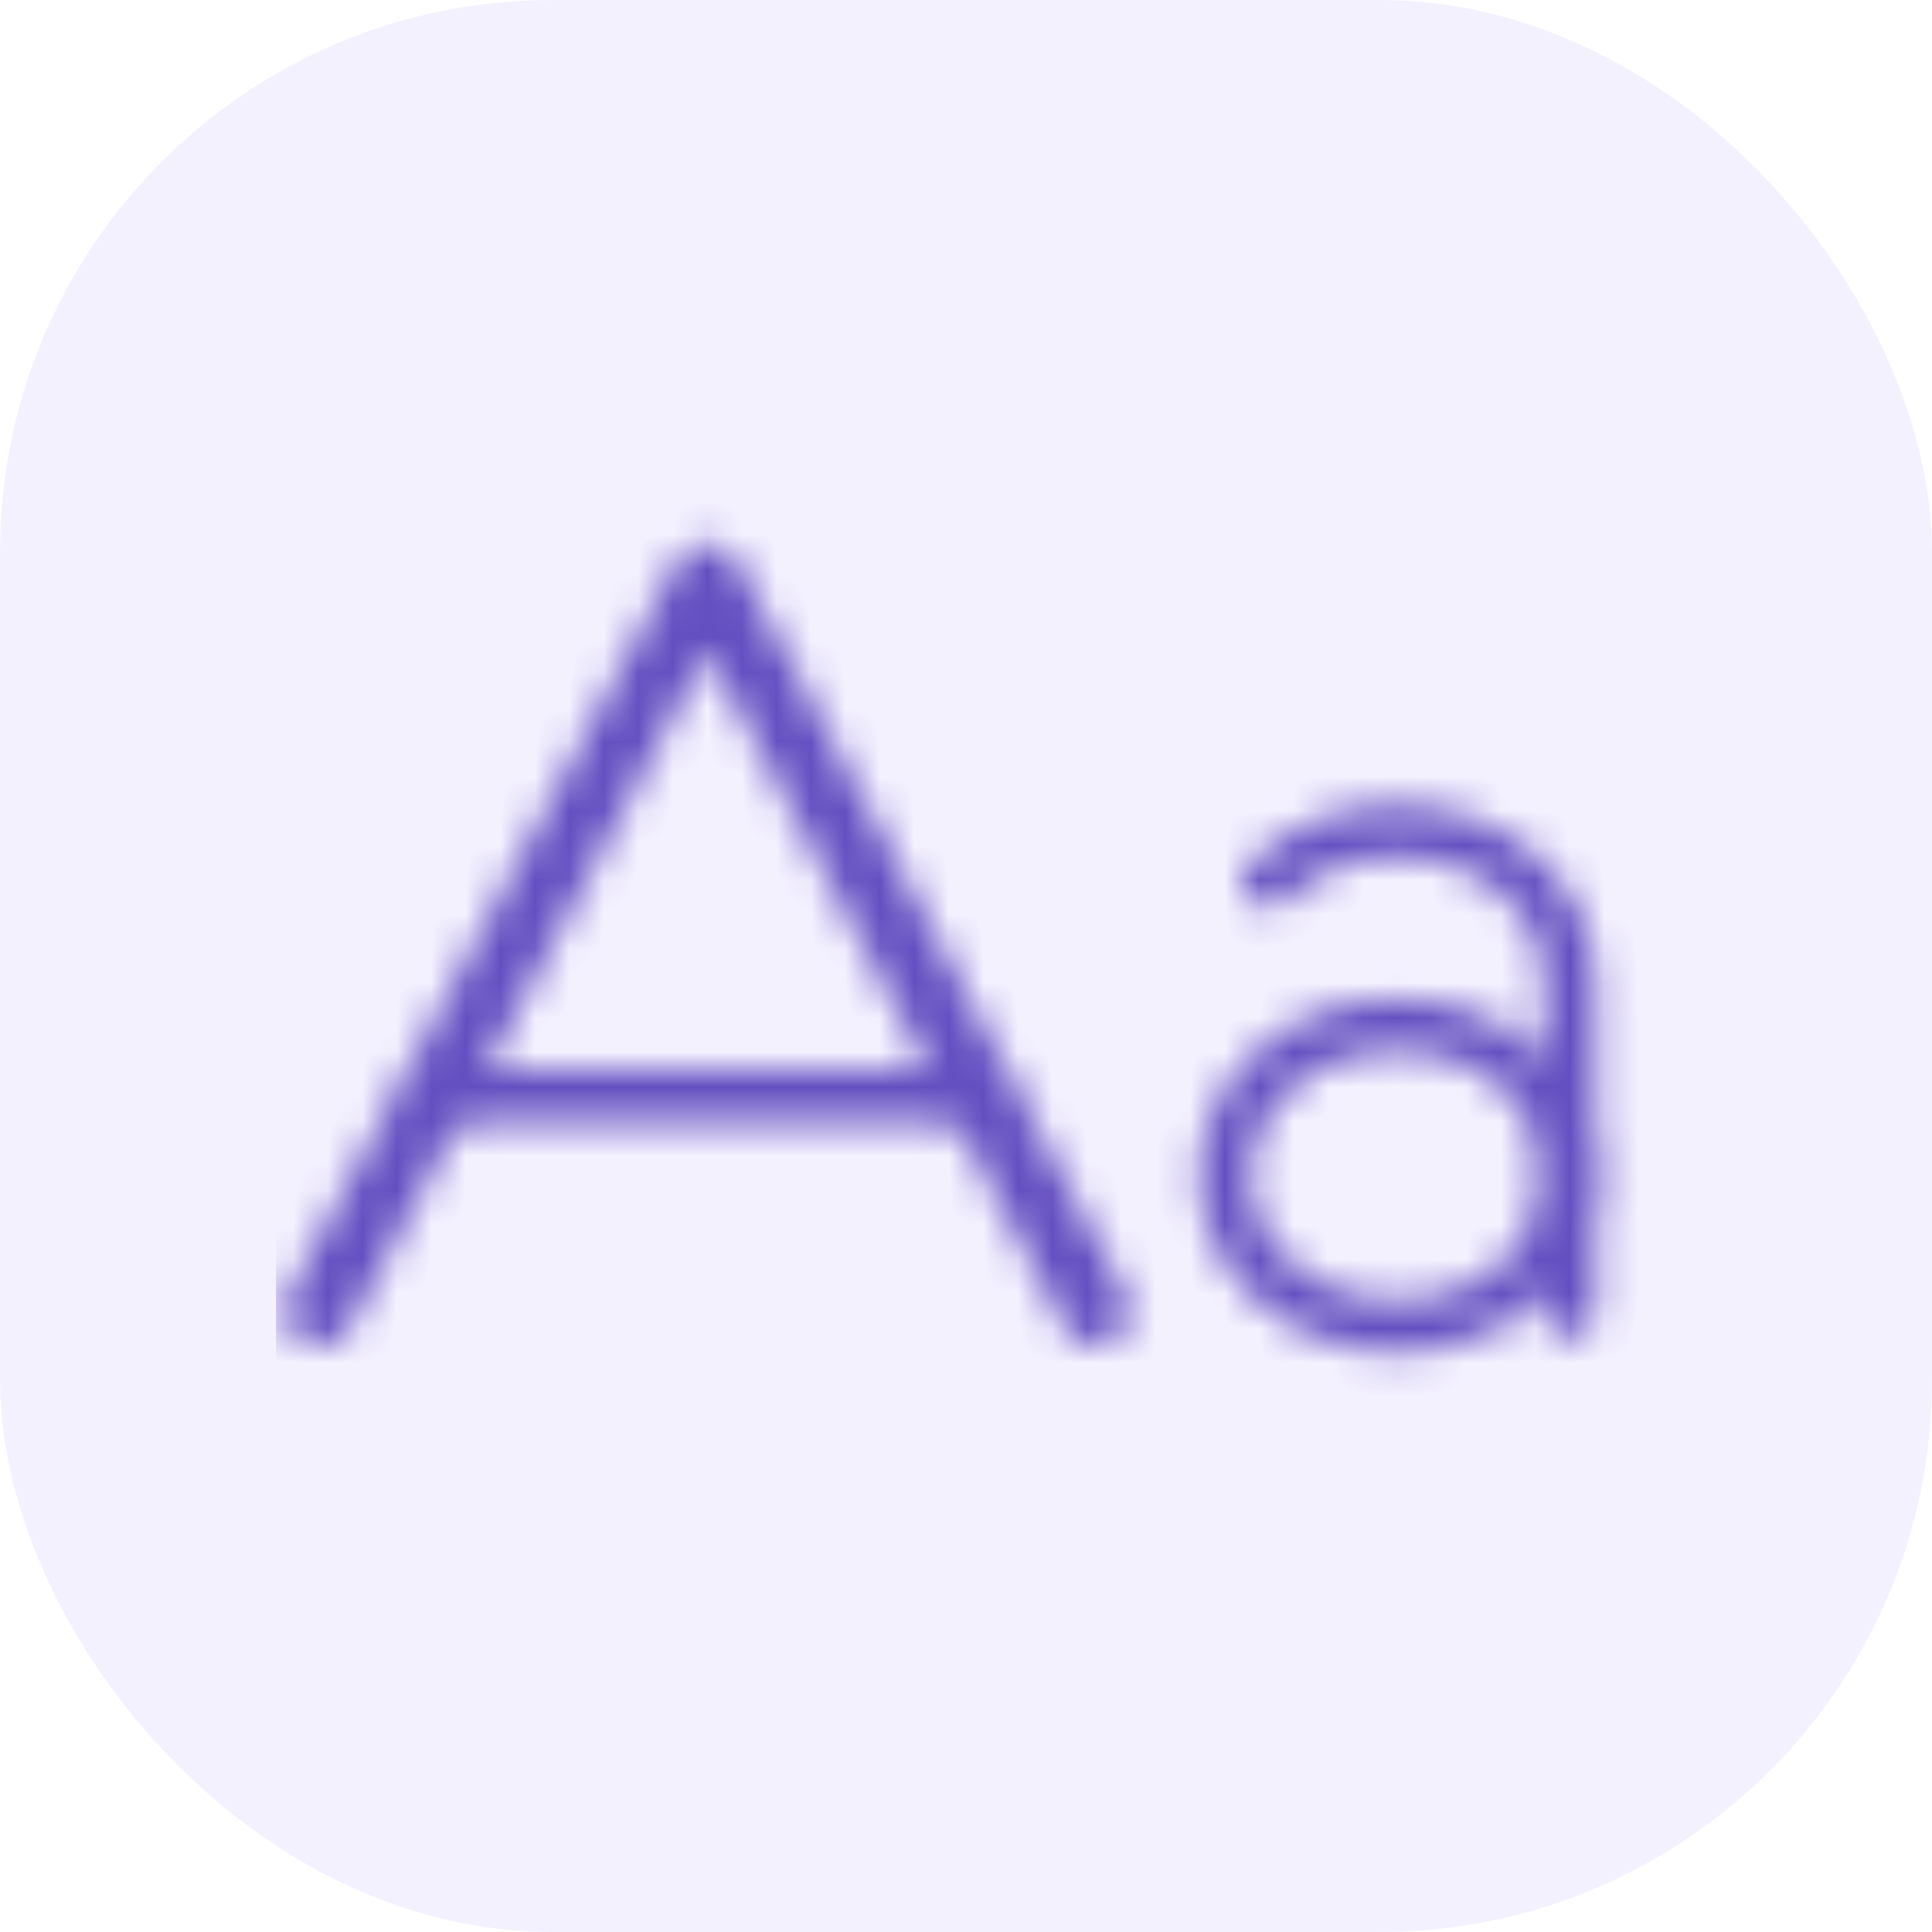 <svg width="56" height="56" viewBox="0 0 56 56" fill="none" xmlns="http://www.w3.org/2000/svg">
<g clip-path="url(#clip0_4018_33912)">
<rect width="56" height="56" rx="16" fill="#9176FF" fill-opacity="0.1"/>
<mask id="mask0_4018_33912" style="mask-type:alpha" maskUnits="userSpaceOnUse" x="8" y="8" width="40" height="40">
<path d="M31.75 38L20.5 16.75L9.25 38" stroke="black" stroke-width="2" stroke-linecap="round" stroke-linejoin="round"/>
<path d="M40.5 38.453C43.261 38.453 45.5 36.494 45.5 34.078C45.5 31.662 43.261 29.703 40.5 29.703C37.739 29.703 35.5 31.662 35.5 34.078C35.5 36.494 37.739 38.453 40.5 38.453Z" stroke="black" stroke-width="1.5" stroke-linecap="round" stroke-linejoin="round"/>
<path d="M36.75 25.563C37.757 24.596 39.104 24.063 40.5 24.078C43.266 24.078 45.5 26.032 45.5 28.453V38" stroke="black" stroke-width="1.5" stroke-linecap="round" stroke-linejoin="round"/>
<path d="M28.438 31.75H12.562" stroke="black" stroke-width="1.5" stroke-linecap="round" stroke-linejoin="round"/>
</mask>
<g mask="url(#mask0_4018_33912)">
<rect x="8" y="8" width="40" height="40" fill="#644FC1"/>
</g>
</g>
<defs>
<clipPath id="clip0_4018_33912">
<rect width="56" height="56" fill="white"/>
</clipPath>
</defs>
</svg>
